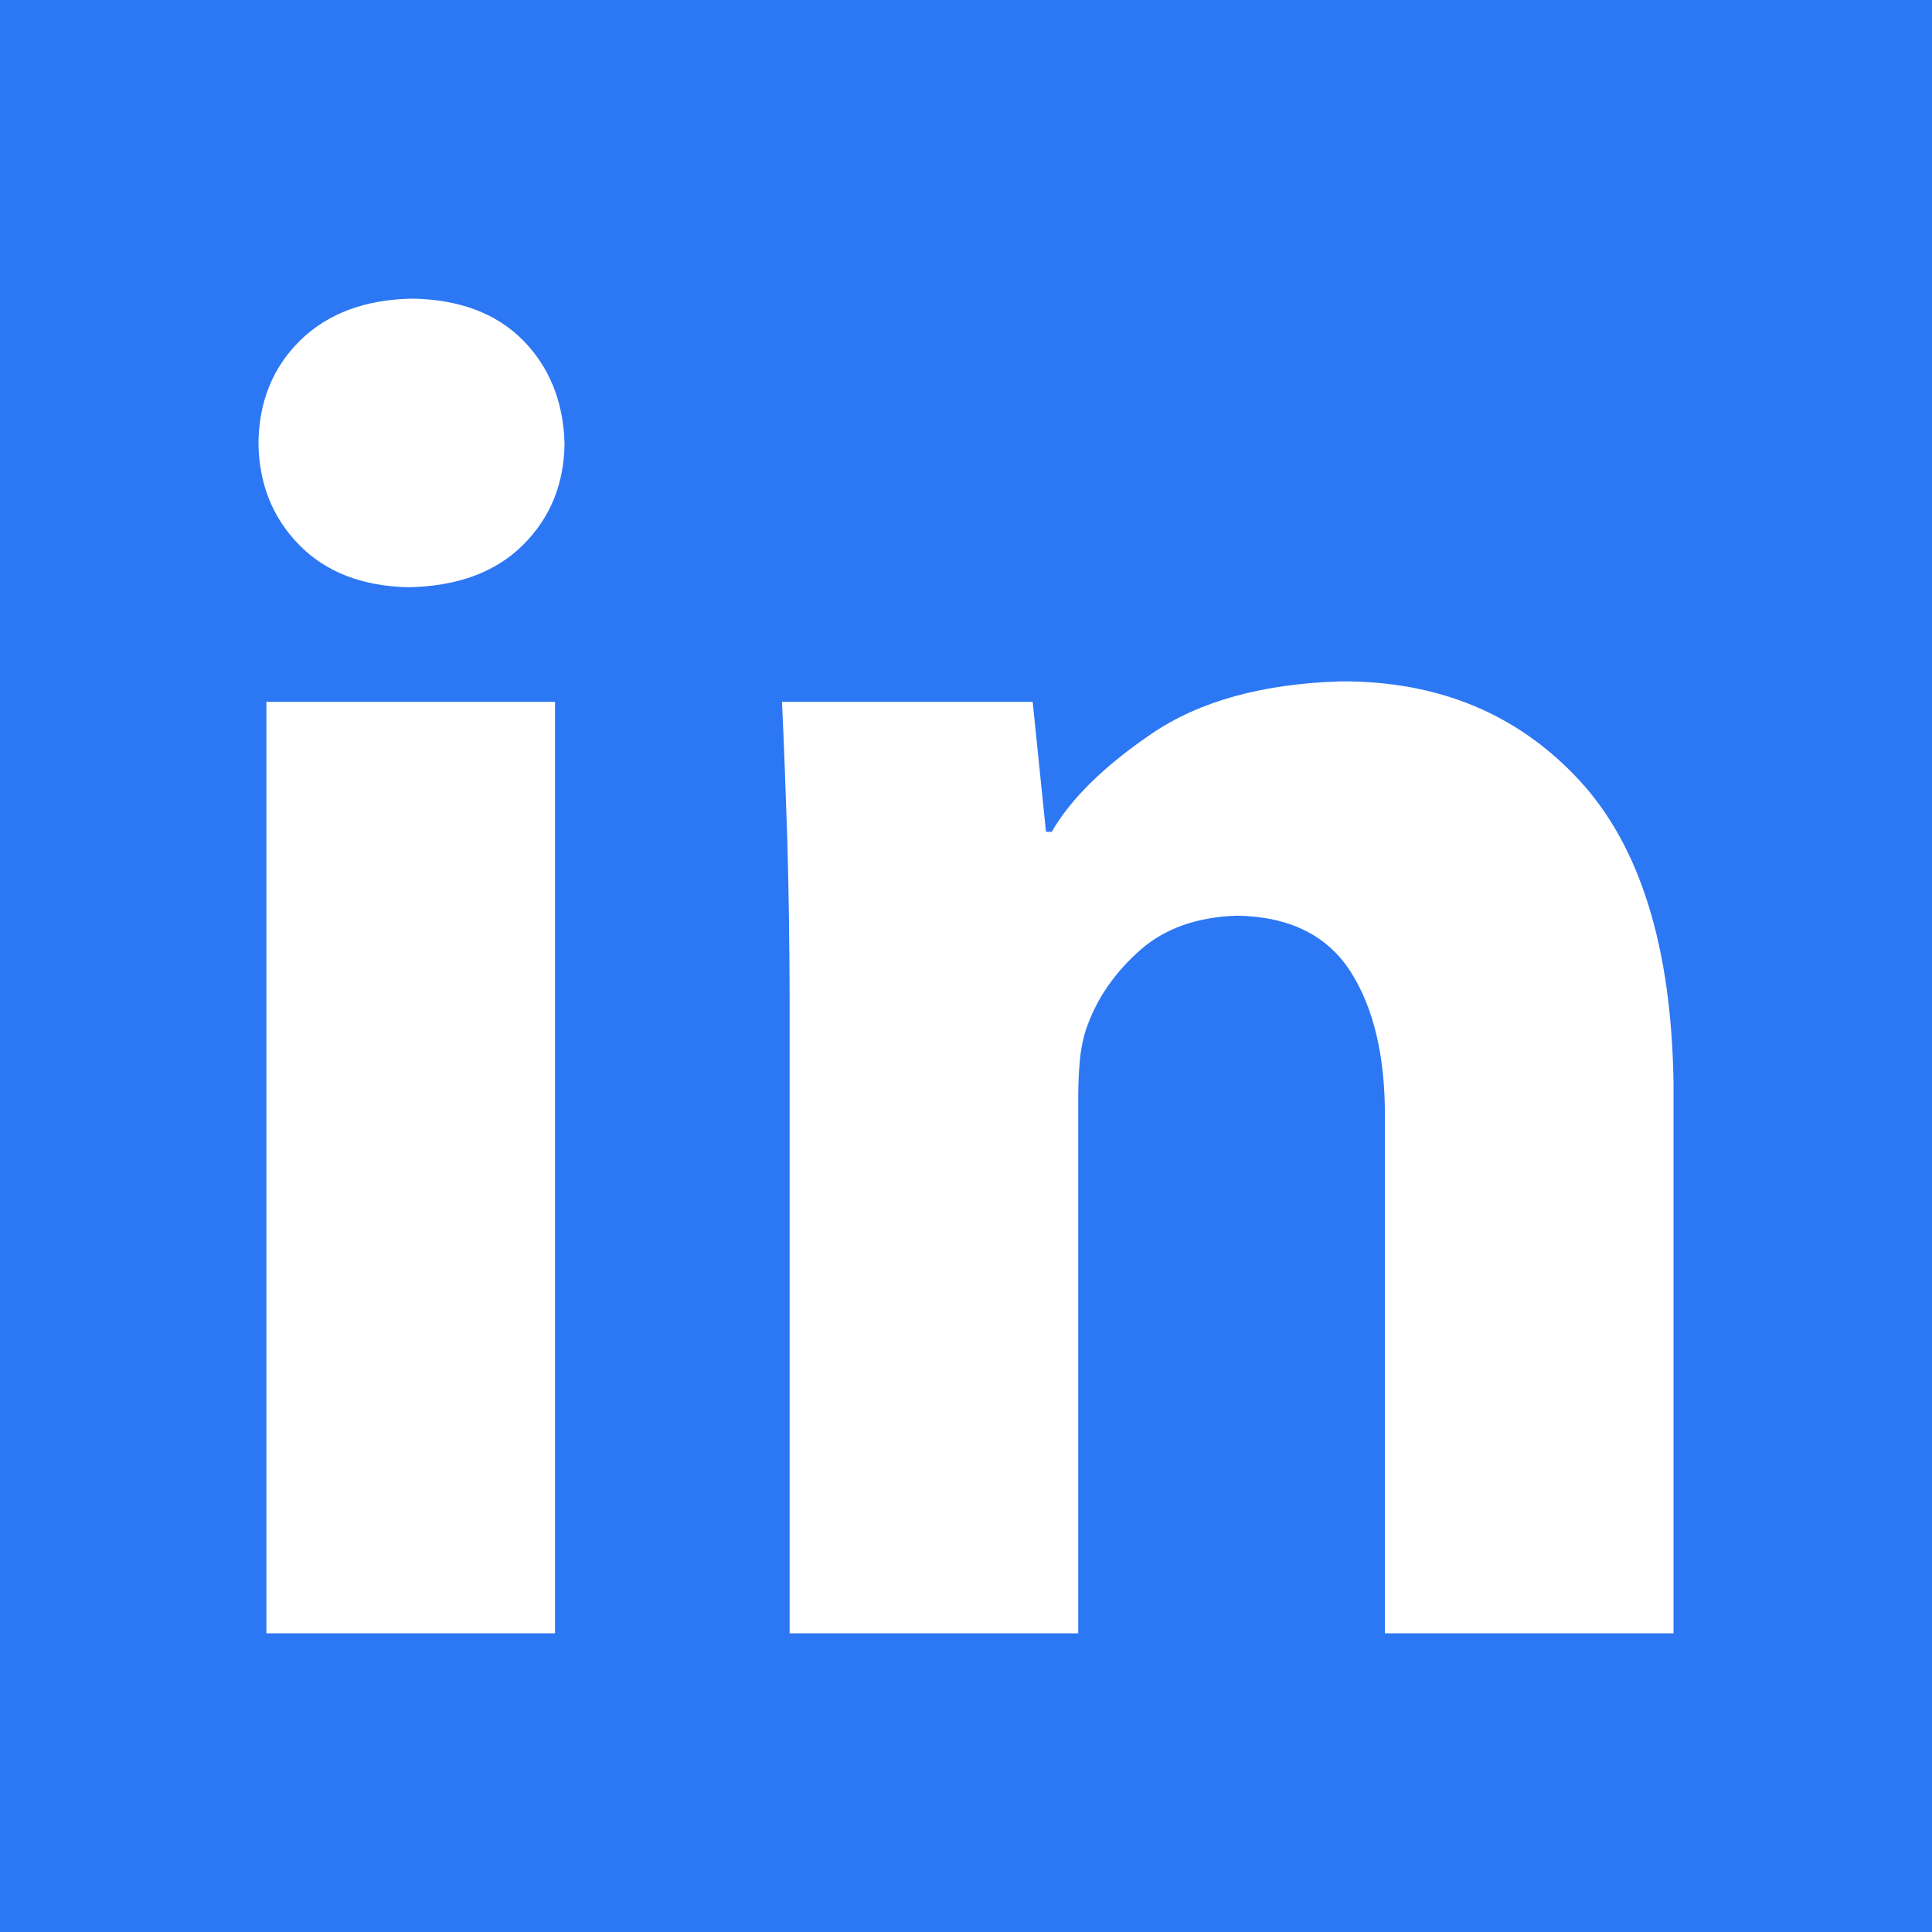 <?xml version="1.0" encoding="UTF-8" standalone="no"?>
<!-- Created with Serif DrawPlus 12,0,4,27 (May 24, 08:37:51) (http://www.serif.com) -->
<svg version="1.1" xmlns="http://www.w3.org/2000/svg" xmlns:xlink="http://www.w3.org/1999/xlink" width="1024" height="1024" viewbox="0,0,1024,1024">
	<g id="Layer_1">
		<path id="dp_path001" fill="#2c77f4" fill-rule="evenodd" stroke="none" stroke-width="1.333" d="M 0,0 L 1024,0 L 1024,1024 L 0,1024 Z "/>
		<g id="dp_group002">
			<path id="dp_path003" fill="white" fill-rule="evenodd" d="M 294.168,865.713 L 294.168,371.995 L 141.205,371.995 L 141.205,865.713 Z M 218.613,158.287 C 193.624,158.708 173.852,166.112 159.295,180.248 C 144.741,194.465 137.252,212.639 137,234.768 C 137.252,256.473 144.489,274.481 158.621,288.867 C 172.757,303.255 192.109,310.744 216.592,311.249 C 242.507,310.744 262.701,303.255 277.173,288.867 C 291.643,274.481 299.047,256.473 299.216,234.768 C 298.543,212.639 291.137,194.465 277.089,180.248 C 263.037,166.112 243.517,158.708 218.613,158.287 Z "/>
			<path id="dp_path004" fill="white" fill-rule="evenodd" d="M 418.521,865.713 L 571.484,865.713 L 571.484,581.244 C 571.484,574.092 571.821,567.193 572.495,560.545 C 573.252,553.899 574.599,548.009 576.616,542.877 C 582.084,528.152 591.341,515.027 604.383,503.501 C 617.424,492.059 634.503,486.001 655.791,485.328 C 683.469,485.832 703.495,495.763 715.863,515.027 C 728.147,534.295 734.205,560.041 734.036,592.349 L 734.036,865.713 L 886.999,865.713 L 886.999,574.177 C 885.988,501.652 869.163,447.971 836.685,413.14 C 804.123,378.221 762.14,360.889 710.647,361.143 C 669.085,362.405 635.681,371.659 610.356,388.905 C 585.115,406.072 567.447,423.487 557.432,440.903 L 554.405,440.903 L 547.337,371.995 L 414.484,371.995 C 415.495,394.124 416.42,418.187 417.259,444.271 C 418.017,470.353 418.437,498.789 418.521,529.5 Z "/>
		</g>
	</g>
</svg>